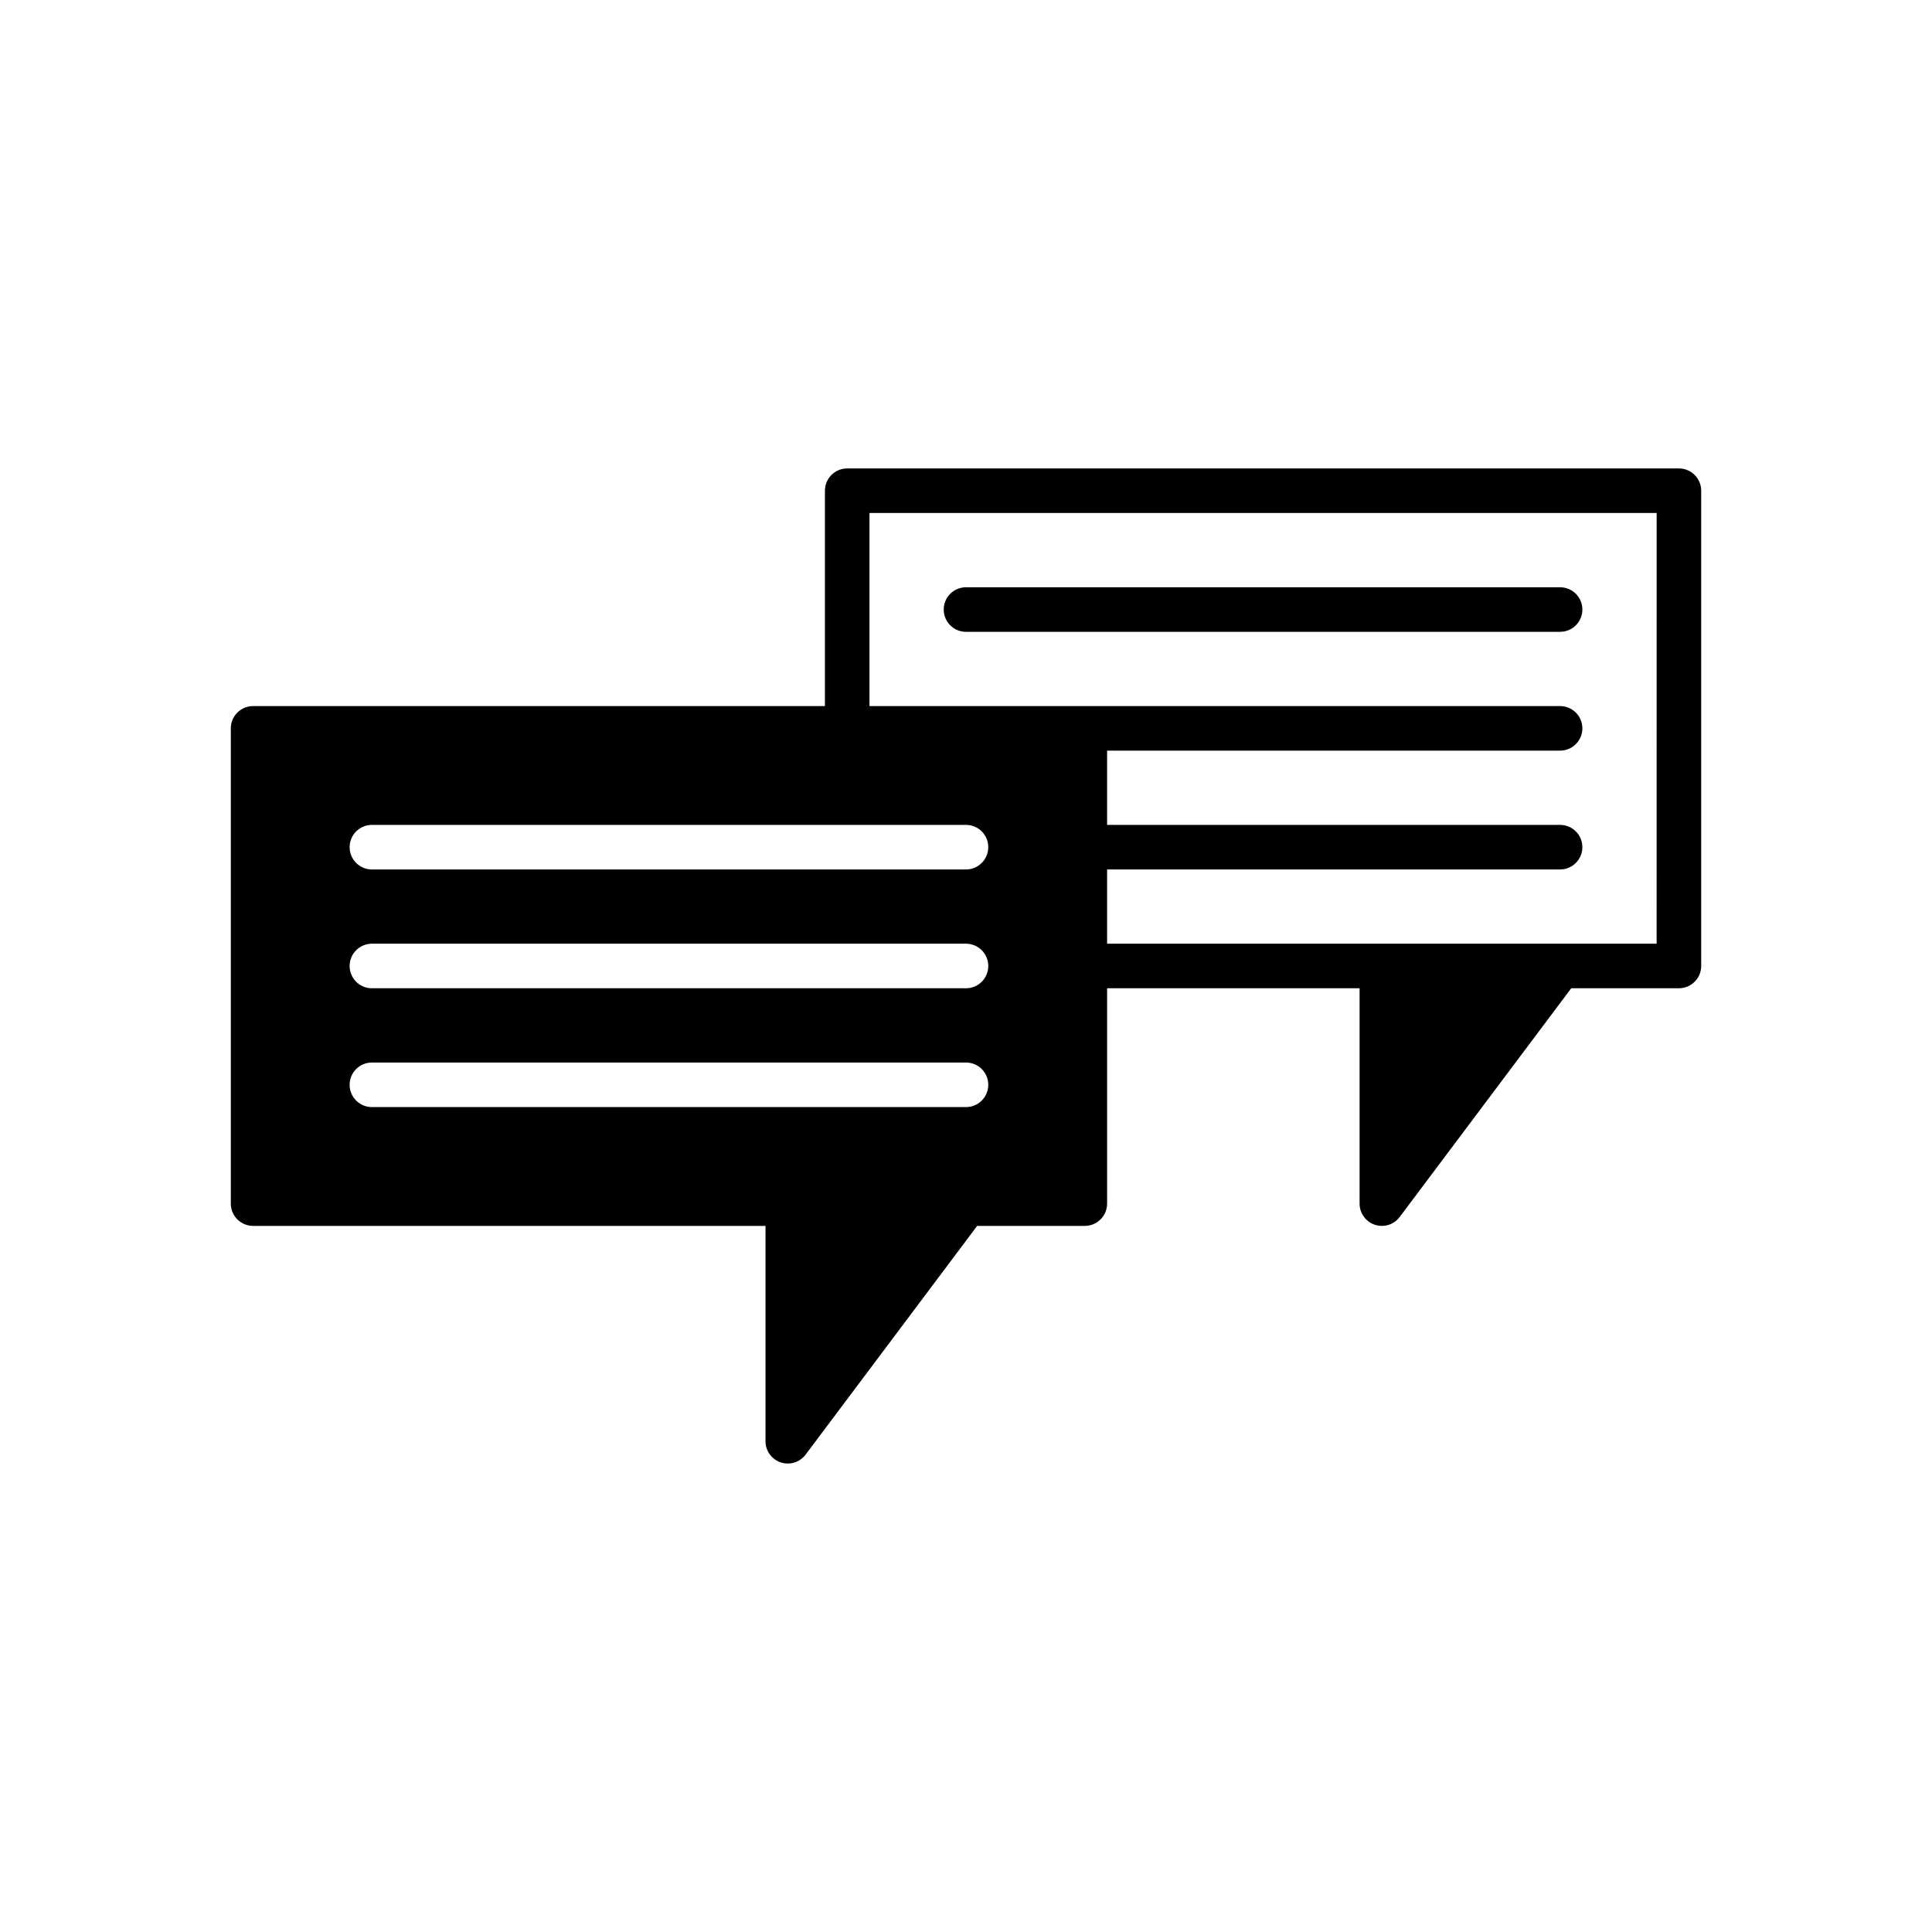 <?xml version="1.0" encoding="UTF-8"?>
<!-- Uploaded to: SVG Repo, www.svgrepo.com, Generator: SVG Repo Mixer Tools -->
<svg fill="#000000" width="800px" height="800px" version="1.1" viewBox="144 144 512 512" xmlns="http://www.w3.org/2000/svg">
 <g>
  <path d="m588.93 268.14h-220.41c-3.262 0.004-5.906 2.644-5.906 5.906v57.07h-151.54c-3.262 0-5.902 2.644-5.906 5.906v125.95c0.004 3.258 2.644 5.902 5.906 5.902h135.79v57.07c0 2.543 1.625 4.797 4.035 5.602 2.41 0.805 5.066-0.023 6.594-2.055l45.461-60.617h28.535c3.258 0 5.902-2.644 5.902-5.902v-57.074h66.914v57.074c0 2.539 1.625 4.797 4.035 5.598 2.41 0.805 5.066-0.023 6.59-2.055l45.465-60.617h28.531c3.262 0 5.906-2.644 5.906-5.902v-125.95c0-3.262-2.644-5.902-5.906-5.906zm-188.93 169.25h-157.44c-3.262 0-5.906-2.644-5.906-5.902 0-3.262 2.644-5.906 5.906-5.906h157.44c3.258 0 5.902 2.644 5.902 5.906 0 3.258-2.644 5.902-5.902 5.902zm0-31.488h-157.44c-3.262 0-5.906-2.644-5.906-5.902 0-3.262 2.644-5.906 5.906-5.906h157.44c3.258 0 5.902 2.644 5.902 5.906 0 3.258-2.644 5.902-5.902 5.902zm0-31.488h-157.44c-3.262 0-5.906-2.644-5.906-5.902 0-3.262 2.644-5.906 5.906-5.906h157.44c3.258 0 5.902 2.644 5.902 5.906 0 3.258-2.644 5.902-5.902 5.902zm183.02 19.68h-145.63v-19.68h120.05c3.262 0 5.906-2.644 5.906-5.902 0-3.262-2.644-5.906-5.906-5.906h-120.05v-19.68h120.05c3.262 0 5.906-2.644 5.906-5.902 0-3.262-2.644-5.906-5.906-5.906h-183.02v-51.168h208.61z"/>
  <path d="m400 311.44h157.44c3.262 0 5.906-2.641 5.906-5.902 0-3.262-2.644-5.906-5.906-5.906h-157.44c-3.262 0-5.906 2.644-5.906 5.906 0 3.262 2.644 5.902 5.906 5.902z"/>
 </g>
</svg>